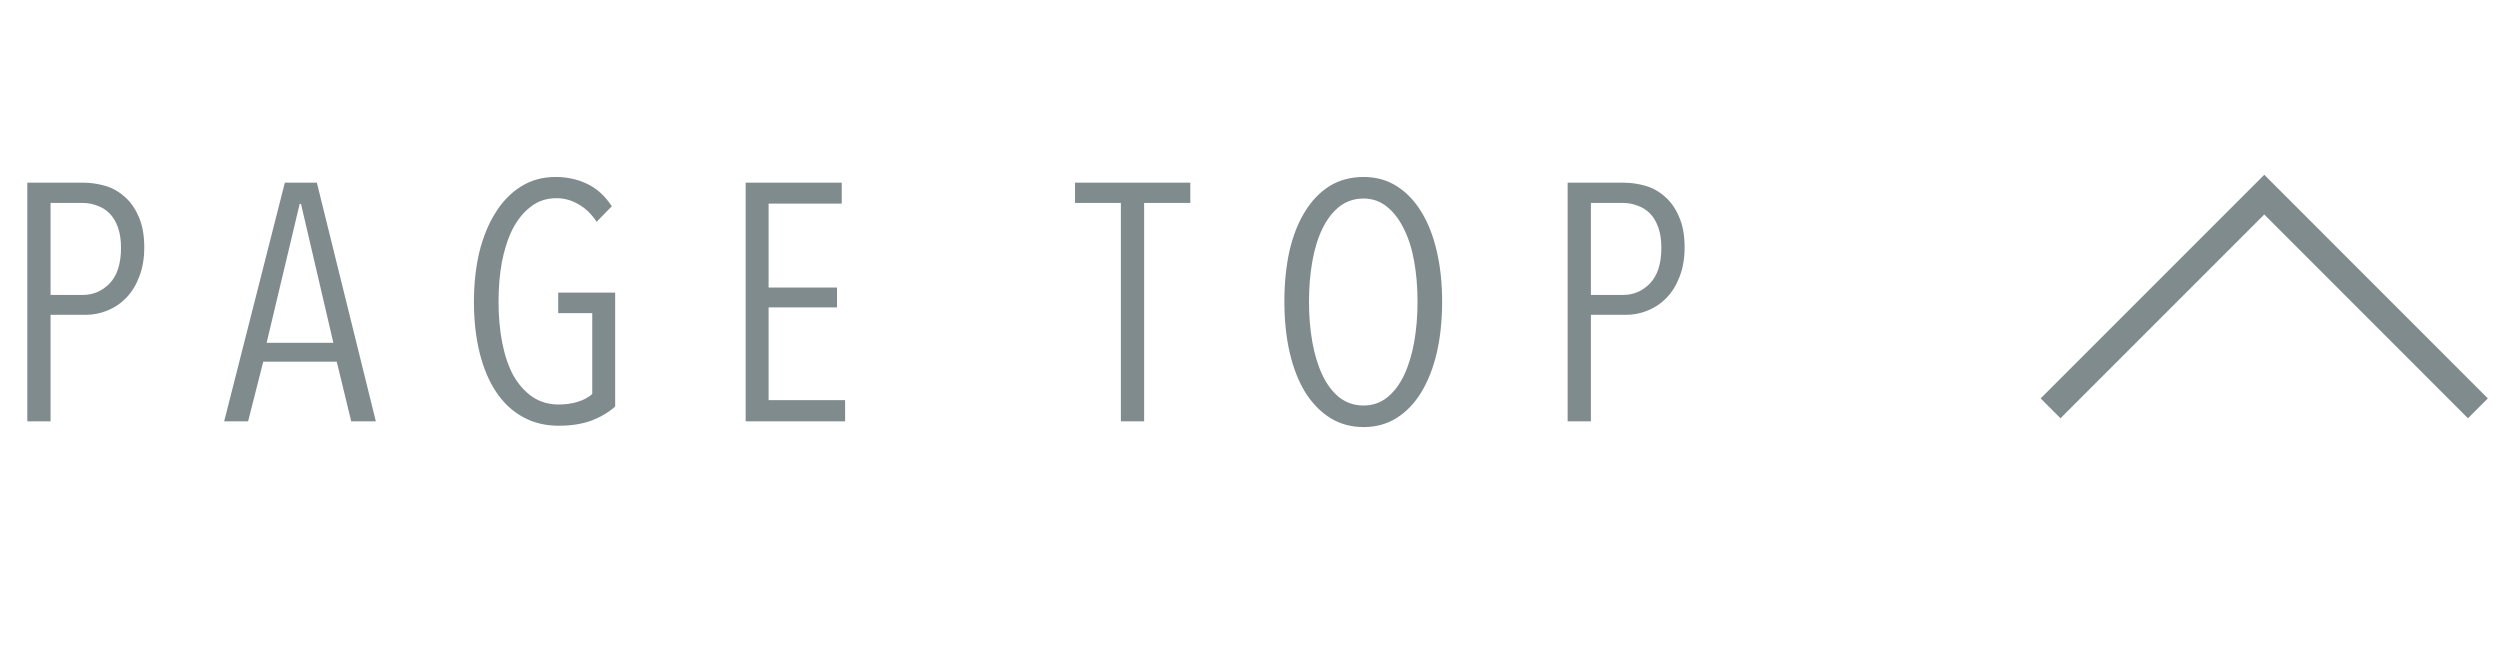 <svg width="89" height="23" viewBox="0 0 89 23" fill="none" xmlns="http://www.w3.org/2000/svg">
<path d="M5.136 8.808C5.136 9.2 5.076 9.548 4.956 9.852C4.844 10.148 4.692 10.396 4.5 10.596C4.308 10.796 4.084 10.948 3.828 11.052C3.58 11.156 3.32 11.208 3.048 11.208H1.8V15H0.972V6.504H2.976C3.224 6.504 3.476 6.54 3.732 6.612C3.988 6.684 4.22 6.812 4.428 6.996C4.636 7.172 4.804 7.408 4.932 7.704C5.068 8 5.136 8.368 5.136 8.808ZM4.308 8.82C4.308 8.54 4.272 8.3 4.2 8.1C4.128 7.892 4.028 7.724 3.9 7.596C3.772 7.468 3.624 7.376 3.456 7.32C3.296 7.256 3.12 7.224 2.928 7.224H1.8V10.5H2.94C3.316 10.5 3.636 10.364 3.9 10.092C4.172 9.812 4.308 9.388 4.308 8.82ZM12.504 15L11.988 12.876H9.372L8.832 15H7.98L10.14 6.504H11.28L13.38 15H12.504ZM10.716 7.26H10.668L9.492 12.204H11.868L10.716 7.26ZM21.9 14.472C21.668 14.68 21.384 14.848 21.048 14.976C20.72 15.096 20.332 15.156 19.884 15.156C19.412 15.156 18.988 15.052 18.612 14.844C18.236 14.636 17.92 14.34 17.664 13.956C17.408 13.572 17.212 13.108 17.076 12.564C16.94 12.02 16.872 11.412 16.872 10.74C16.872 10.108 16.936 9.52 17.064 8.976C17.2 8.432 17.392 7.964 17.64 7.572C17.888 7.172 18.192 6.86 18.552 6.636C18.912 6.412 19.32 6.3 19.776 6.3C20.192 6.3 20.572 6.384 20.916 6.552C21.26 6.72 21.548 6.984 21.78 7.344L21.24 7.896C21.056 7.616 20.84 7.408 20.592 7.272C20.352 7.128 20.092 7.056 19.812 7.056C19.46 7.056 19.156 7.156 18.9 7.356C18.644 7.548 18.428 7.812 18.252 8.148C18.084 8.484 17.956 8.876 17.868 9.324C17.788 9.764 17.748 10.236 17.748 10.74C17.748 11.268 17.792 11.756 17.88 12.204C17.968 12.652 18.1 13.04 18.276 13.368C18.46 13.688 18.684 13.94 18.948 14.124C19.22 14.308 19.532 14.4 19.884 14.4C20.14 14.4 20.368 14.368 20.568 14.304C20.776 14.24 20.948 14.148 21.084 14.028V11.148H19.872V10.416H21.9V14.472ZM26.546 15V6.504H29.966V7.248H27.362V10.236H29.798V10.944H27.362V14.244H30.086V15H26.546ZM40.731 7.224V15H39.903V7.224H38.271V6.504H42.375V7.224H40.731ZM51.34 10.74C51.34 11.404 51.276 12.012 51.148 12.564C51.02 13.108 50.836 13.576 50.596 13.968C50.356 14.36 50.064 14.664 49.72 14.88C49.376 15.096 48.984 15.204 48.544 15.204C48.104 15.204 47.708 15.096 47.356 14.88C47.012 14.664 46.716 14.36 46.468 13.968C46.228 13.576 46.044 13.108 45.916 12.564C45.788 12.012 45.724 11.404 45.724 10.74C45.724 10.084 45.784 9.484 45.904 8.94C46.032 8.388 46.216 7.92 46.456 7.536C46.696 7.144 46.988 6.84 47.332 6.624C47.684 6.408 48.088 6.3 48.544 6.3C48.984 6.3 49.376 6.408 49.72 6.624C50.064 6.84 50.356 7.144 50.596 7.536C50.836 7.92 51.02 8.388 51.148 8.94C51.276 9.484 51.34 10.084 51.34 10.74ZM50.464 10.74C50.464 10.228 50.424 9.748 50.344 9.3C50.264 8.852 50.14 8.464 49.972 8.136C49.812 7.808 49.612 7.548 49.372 7.356C49.132 7.164 48.856 7.068 48.544 7.068C48.216 7.068 47.928 7.164 47.68 7.356C47.44 7.548 47.24 7.808 47.08 8.136C46.92 8.464 46.8 8.852 46.72 9.3C46.64 9.748 46.6 10.228 46.6 10.74C46.6 11.252 46.64 11.732 46.72 12.18C46.8 12.628 46.92 13.02 47.08 13.356C47.24 13.692 47.44 13.956 47.68 14.148C47.928 14.34 48.216 14.436 48.544 14.436C48.864 14.436 49.144 14.34 49.384 14.148C49.624 13.956 49.824 13.692 49.984 13.356C50.144 13.02 50.264 12.628 50.344 12.18C50.424 11.732 50.464 11.252 50.464 10.74ZM59.972 8.808C59.972 9.2 59.912 9.548 59.792 9.852C59.68 10.148 59.528 10.396 59.336 10.596C59.144 10.796 58.92 10.948 58.664 11.052C58.416 11.156 58.156 11.208 57.884 11.208H56.636V15H55.808V6.504H57.812C58.06 6.504 58.312 6.54 58.568 6.612C58.824 6.684 59.056 6.812 59.264 6.996C59.472 7.172 59.64 7.408 59.768 7.704C59.904 8 59.972 8.368 59.972 8.808ZM59.144 8.82C59.144 8.54 59.108 8.3 59.036 8.1C58.964 7.892 58.864 7.724 58.736 7.596C58.608 7.468 58.46 7.376 58.292 7.32C58.132 7.256 57.956 7.224 57.764 7.224H56.636V10.5H57.776C58.152 10.5 58.472 10.364 58.736 10.092C59.008 9.812 59.144 9.388 59.144 8.82Z" fill="#808B8D"/>
<path d="M73 14.536L80.607 6.929L88.213 14.536" stroke="#808B8D"/>
</svg>
